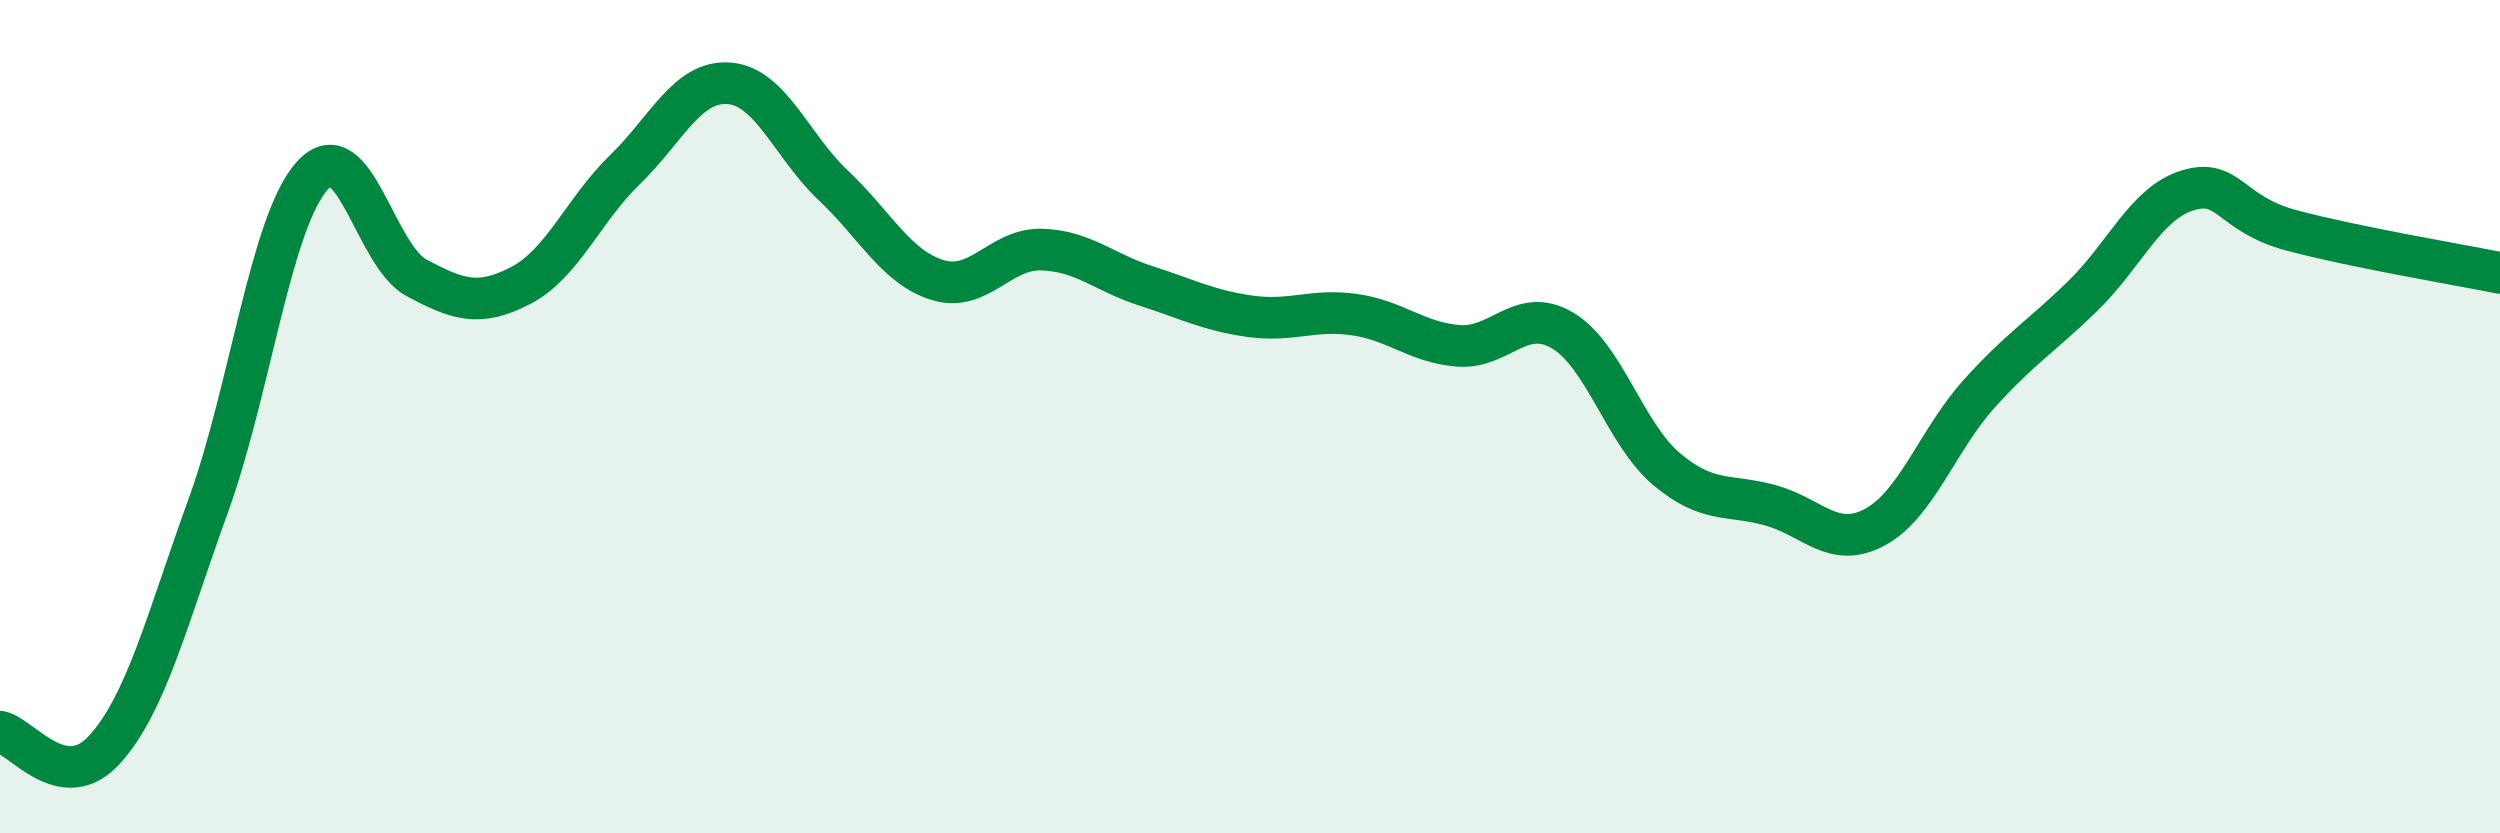 
    <svg width="60" height="20" viewBox="0 0 60 20" xmlns="http://www.w3.org/2000/svg">
      <path
        d="M 0,17.56 C 0.5,17.65 1.5,19.09 2.5,18 C 3.5,16.91 4,14.89 5,12.13 C 6,9.37 6.5,5.3 7.5,4.21 C 8.5,3.12 9,6.14 10,6.67 C 11,7.2 11.5,7.37 12.5,6.85 C 13.5,6.33 14,5.04 15,4.07 C 16,3.1 16.5,1.92 17.5,2 C 18.5,2.08 19,3.51 20,4.45 C 21,5.39 21.5,6.41 22.5,6.72 C 23.5,7.03 24,5.96 25,5.99 C 26,6.02 26.5,6.54 27.5,6.86 C 28.5,7.18 29,7.45 30,7.59 C 31,7.73 31.5,7.41 32.5,7.55 C 33.5,7.69 34,8.22 35,8.3 C 36,8.38 36.5,7.34 37.5,7.93 C 38.5,8.52 39,10.42 40,11.26 C 41,12.1 41.5,11.85 42.5,12.13 C 43.5,12.41 44,13.19 45,12.65 C 46,12.11 46.5,10.56 47.5,9.45 C 48.5,8.34 49,8.07 50,7.09 C 51,6.11 51.5,4.88 52.5,4.57 C 53.5,4.26 53.5,5.13 55,5.53 C 56.5,5.93 59,6.35 60,6.55L60 20L0 20Z"
        fill="#008740"
        opacity="0.1"
        stroke-linecap="round"
        stroke-linejoin="round"
      />
      <path
        d="M 0,17.56 C 0.5,17.65 1.5,19.09 2.5,18 C 3.5,16.91 4,14.89 5,12.13 C 6,9.37 6.5,5.3 7.5,4.21 C 8.5,3.12 9,6.14 10,6.67 C 11,7.2 11.5,7.37 12.5,6.85 C 13.5,6.33 14,5.04 15,4.07 C 16,3.1 16.5,1.92 17.5,2 C 18.5,2.08 19,3.51 20,4.45 C 21,5.39 21.5,6.41 22.5,6.72 C 23.5,7.03 24,5.96 25,5.99 C 26,6.02 26.5,6.54 27.5,6.86 C 28.5,7.18 29,7.45 30,7.59 C 31,7.73 31.5,7.41 32.5,7.55 C 33.5,7.69 34,8.22 35,8.3 C 36,8.38 36.5,7.34 37.5,7.93 C 38.5,8.52 39,10.42 40,11.26 C 41,12.1 41.5,11.85 42.5,12.13 C 43.5,12.41 44,13.19 45,12.65 C 46,12.11 46.5,10.56 47.5,9.45 C 48.5,8.34 49,8.07 50,7.09 C 51,6.11 51.5,4.88 52.5,4.57 C 53.5,4.26 53.5,5.13 55,5.53 C 56.5,5.93 59,6.35 60,6.55"
        stroke="#008740"
        stroke-width="1"
        fill="none"
        stroke-linecap="round"
        stroke-linejoin="round"
      />
    </svg>
  